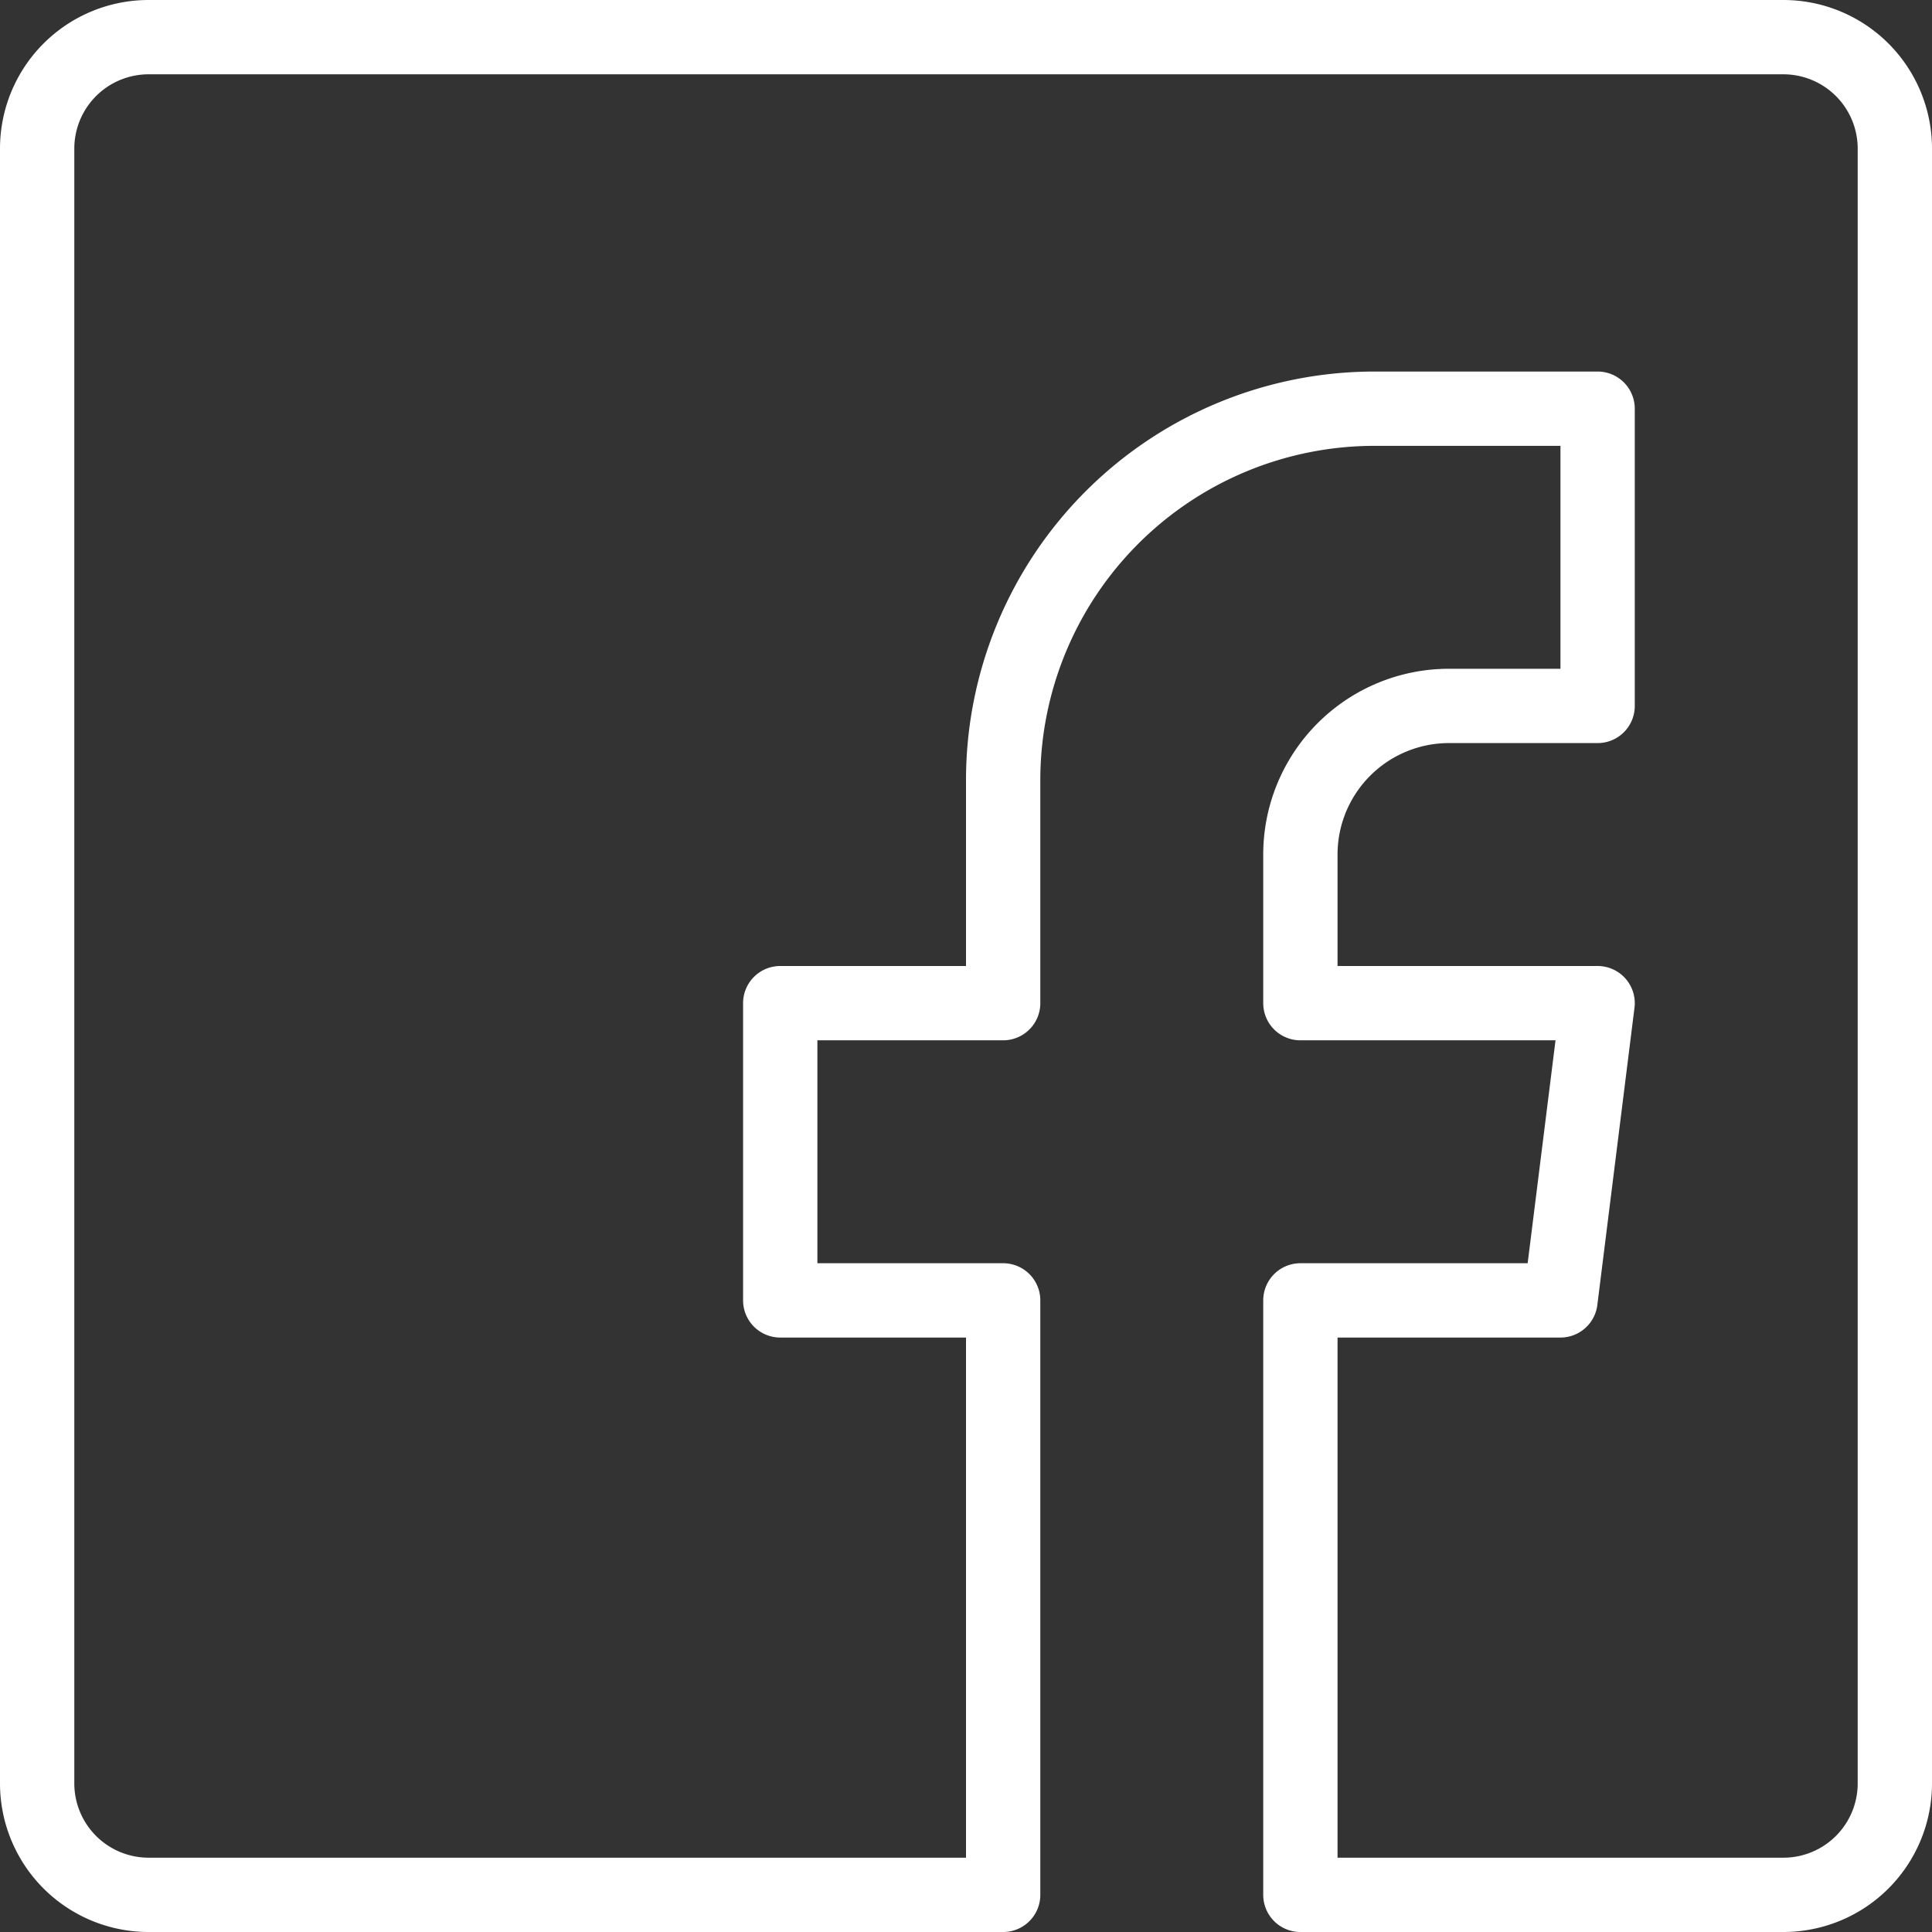 <svg xmlns="http://www.w3.org/2000/svg" width="26" height="26" viewBox="0 0 26 26"><rect x="0" y="0" width="26" height="26" fill="#333333" stroke="none"/><path d="M86 62.5H64a1.5 1.5 0 0 0-1.5 1.5v22a1.5 1.5 0 0 0 1.5 1.5h11.5v-8h-3v-4h3v-3a5 5 0 0 1 5-5h3v4h-2a2 2 0 0 0-2 2v2h4l-.5 4h-3.5v8H86a1.5 1.5 0 0 0 1.5-1.5V64a1.5 1.5 0 0 0-1.5-1.5" transform="translate(-62 -62)" style="fill:none;stroke:#fff;stroke-linecap:round;stroke-linejoin:round"/></svg>